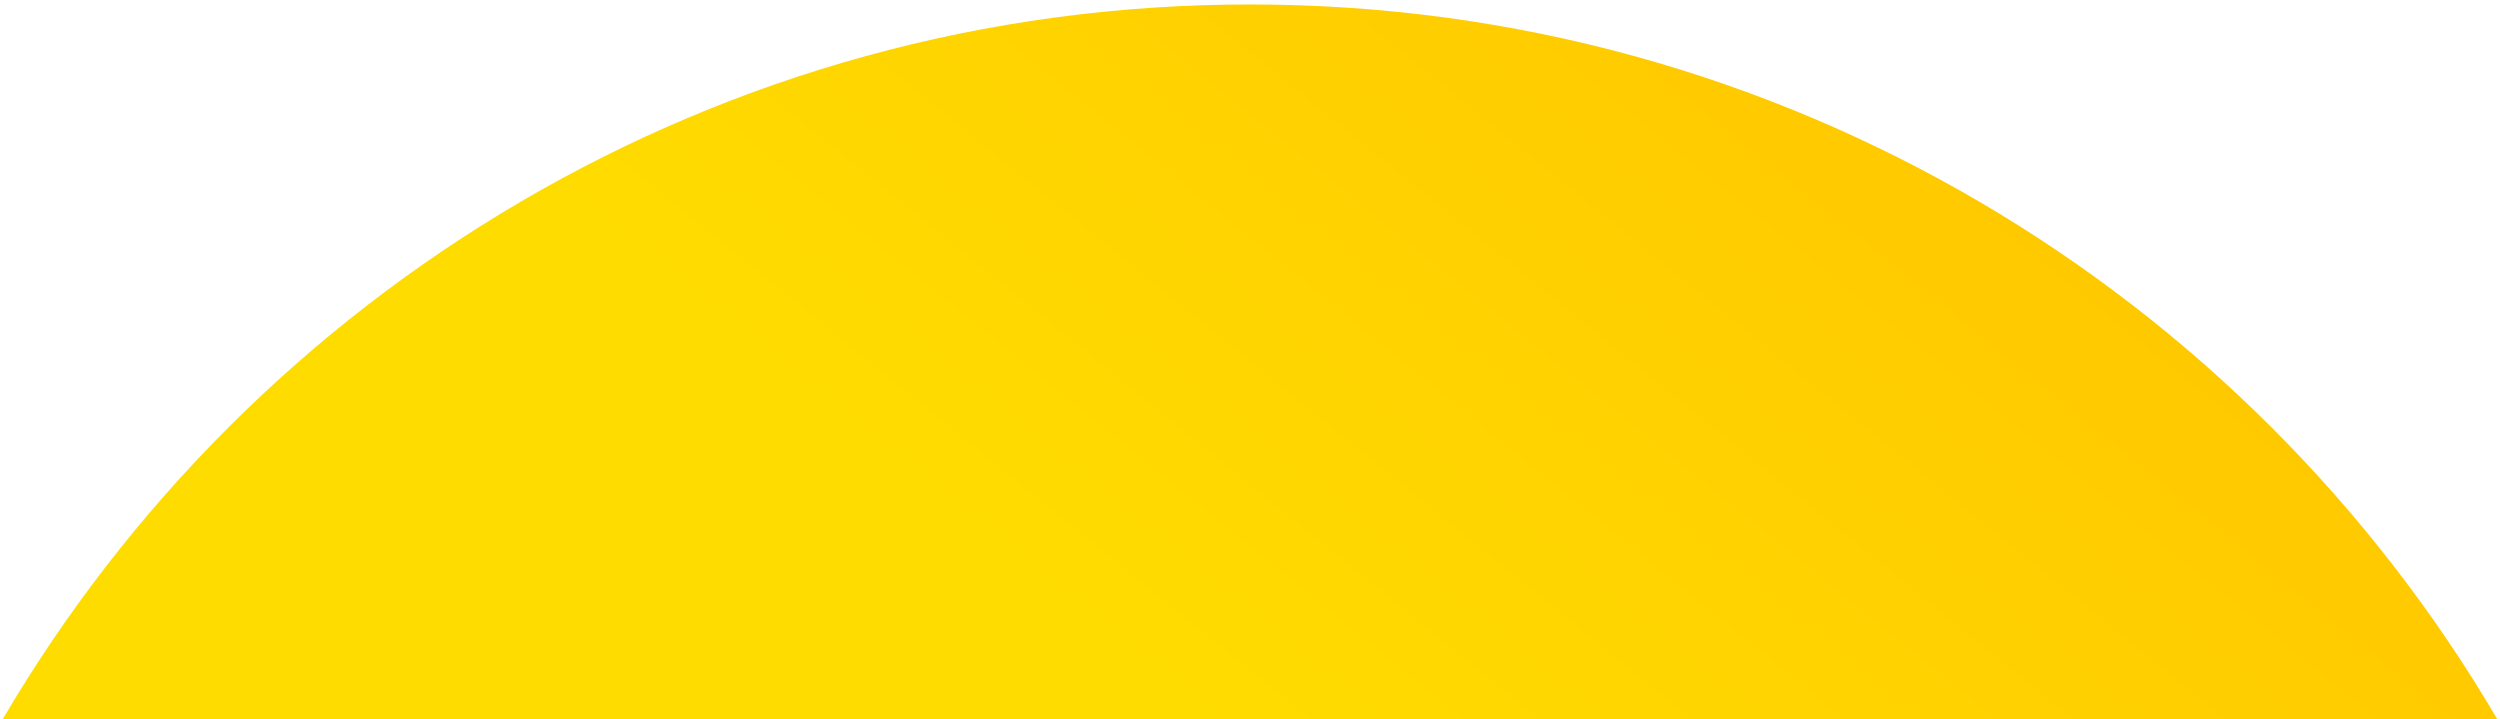 <svg width="372" height="107" viewBox="0 0 372 107" fill="none" xmlns="http://www.w3.org/2000/svg">
<path fill-rule="evenodd" clip-rule="evenodd" d="M371.589 107H0.411C37.761 43.377 106.892 0.663 186 0.663C265.108 0.663 334.239 43.377 371.589 107Z" fill="url(#paint0_linear_1432_199)"/>
<defs>
<linearGradient id="paint0_linear_1432_199" x1="225.392" y1="357.026" x2="490.776" y2="29.582" gradientUnits="userSpaceOnUse">
<stop offset="0.39" stop-color="#FFDC00"/>
<stop offset="1" stop-color="#FFB800"/>
</linearGradient>
</defs>
</svg>
